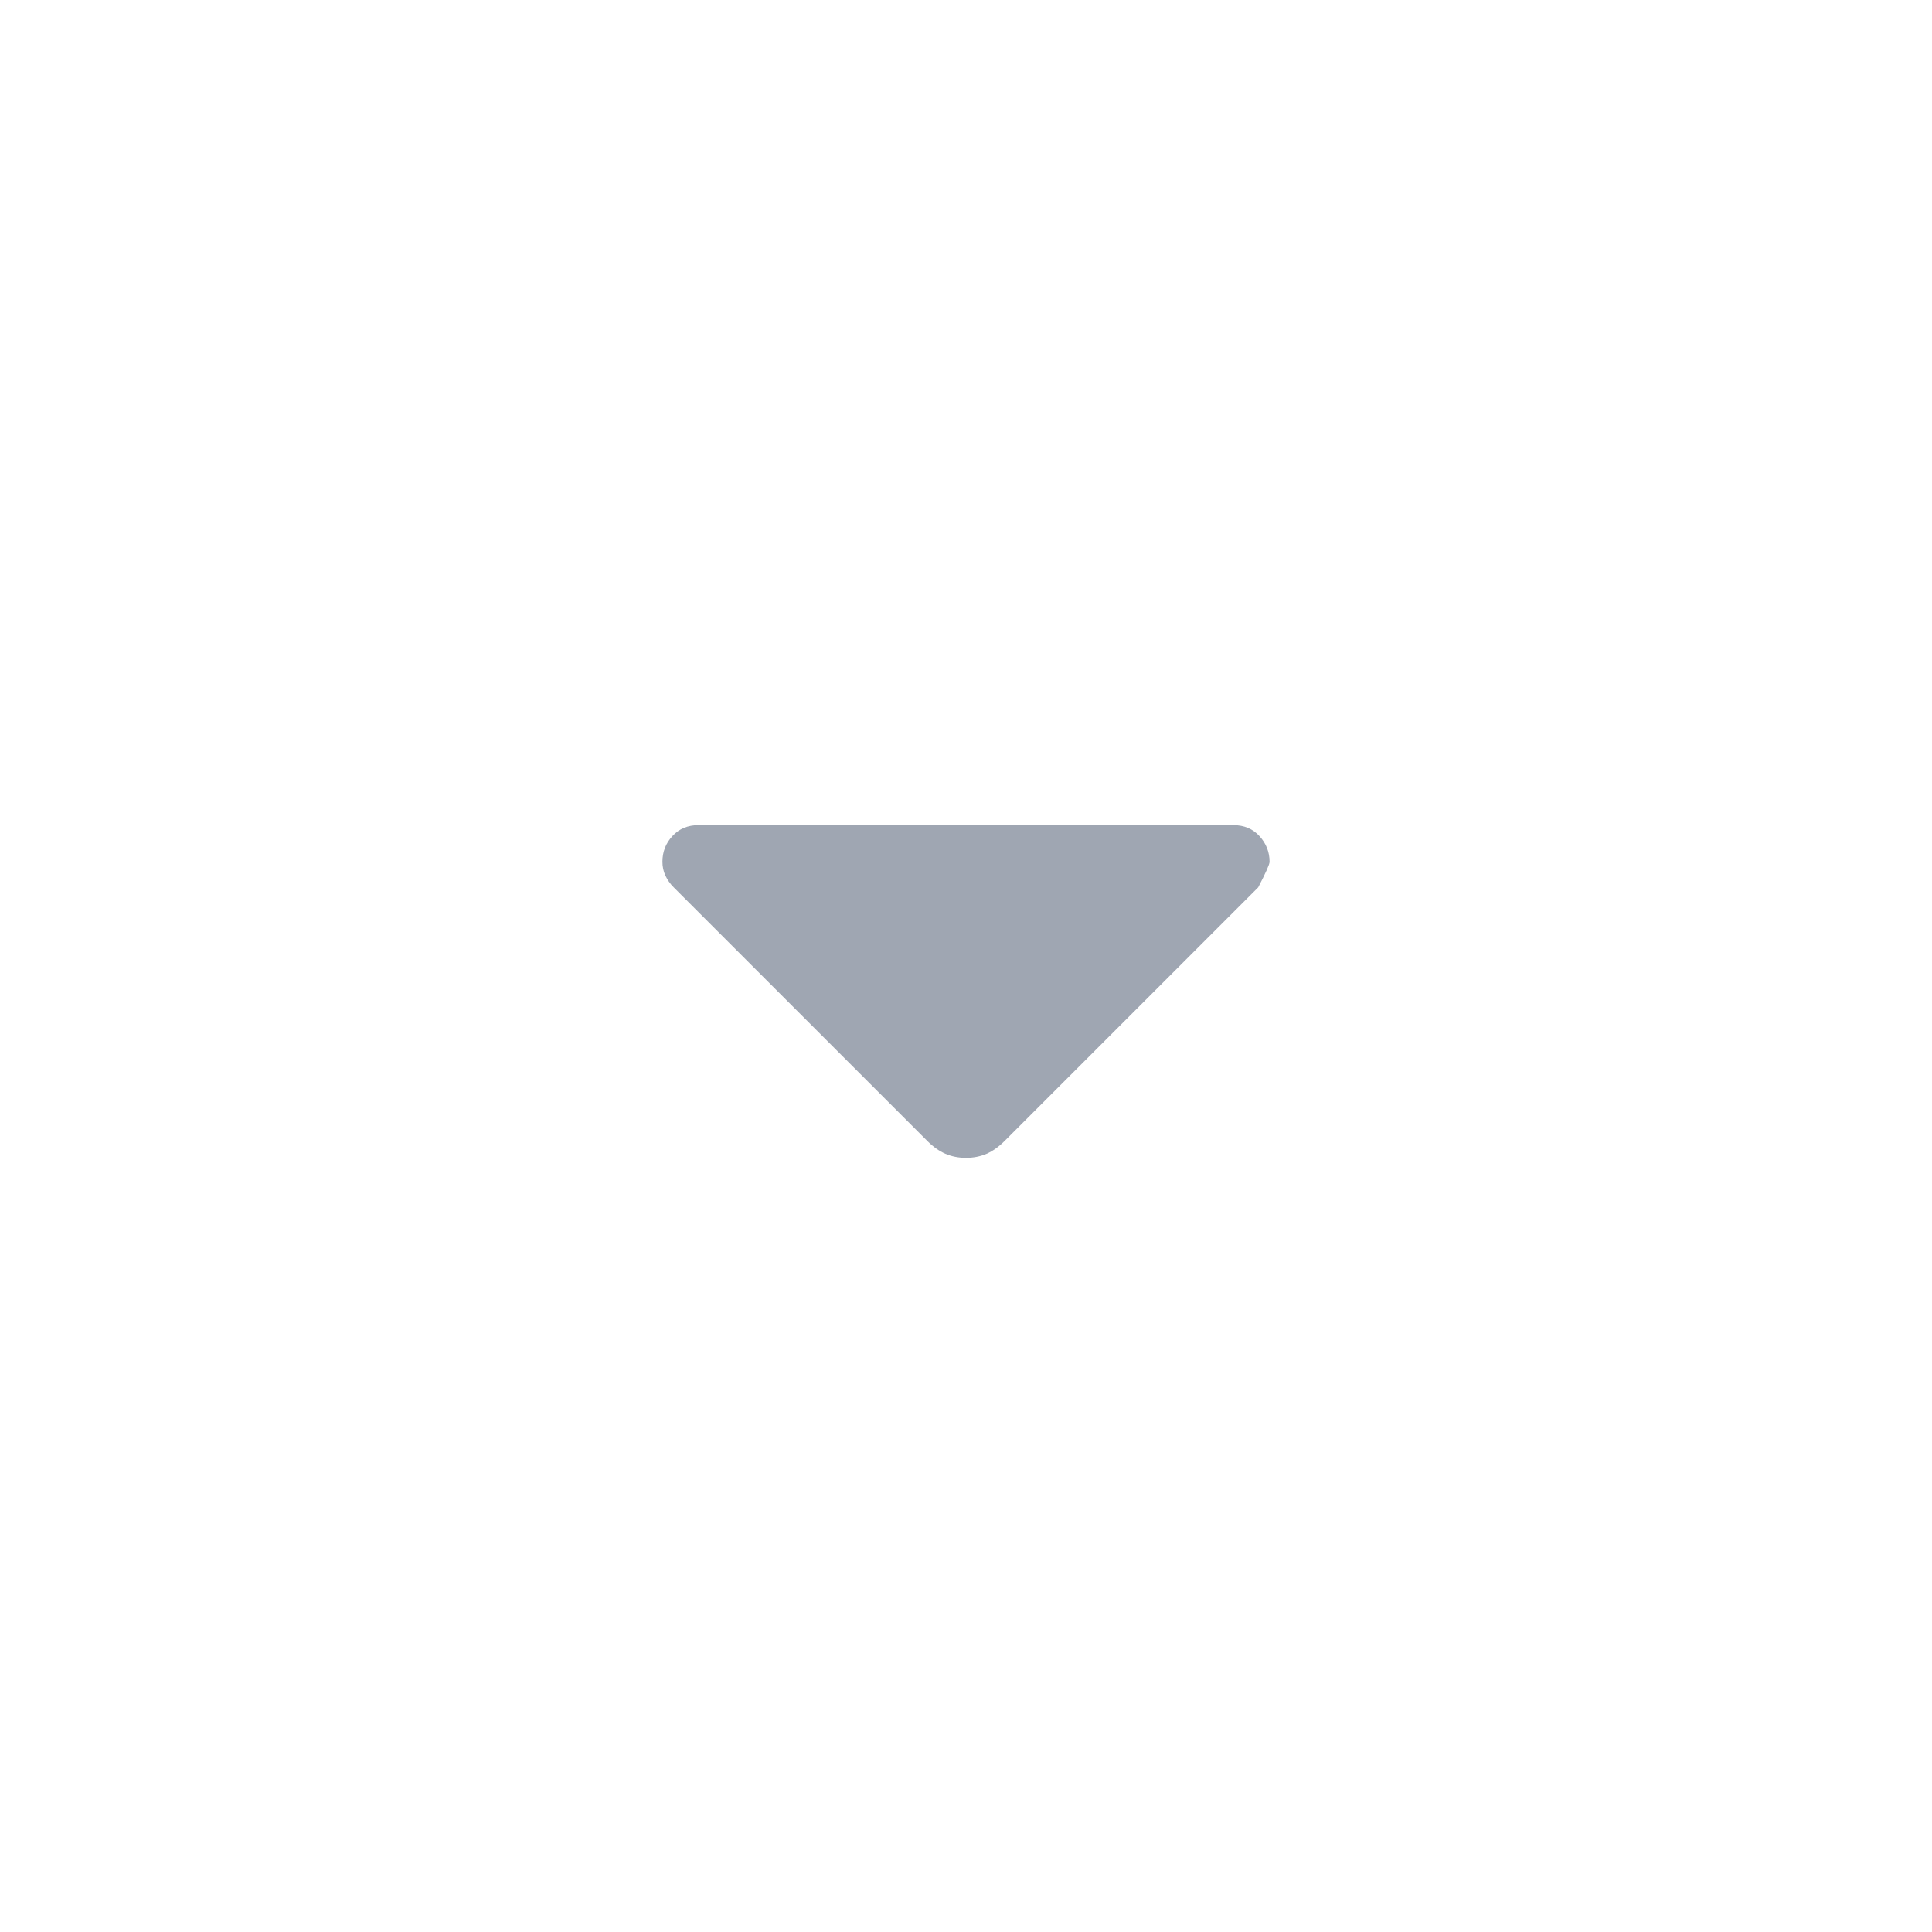 <svg width="24" height="24" viewBox="0 0 24 24" fill="none" xmlns="http://www.w3.org/2000/svg">
<path d="M11.52 14.174L8.369 11.023C8.325 10.979 8.291 10.931 8.266 10.877C8.241 10.824 8.229 10.766 8.229 10.705C8.229 10.582 8.27 10.476 8.353 10.386C8.436 10.295 8.545 10.25 8.68 10.25H15.319C15.454 10.25 15.564 10.296 15.646 10.387C15.729 10.478 15.771 10.585 15.771 10.706C15.771 10.737 15.724 10.842 15.63 11.023L12.479 14.174C12.407 14.246 12.332 14.299 12.255 14.333C12.178 14.366 12.092 14.383 12 14.383C11.907 14.383 11.822 14.366 11.745 14.333C11.667 14.299 11.592 14.246 11.52 14.174Z" fill="#9FA6B2"/>
</svg>
